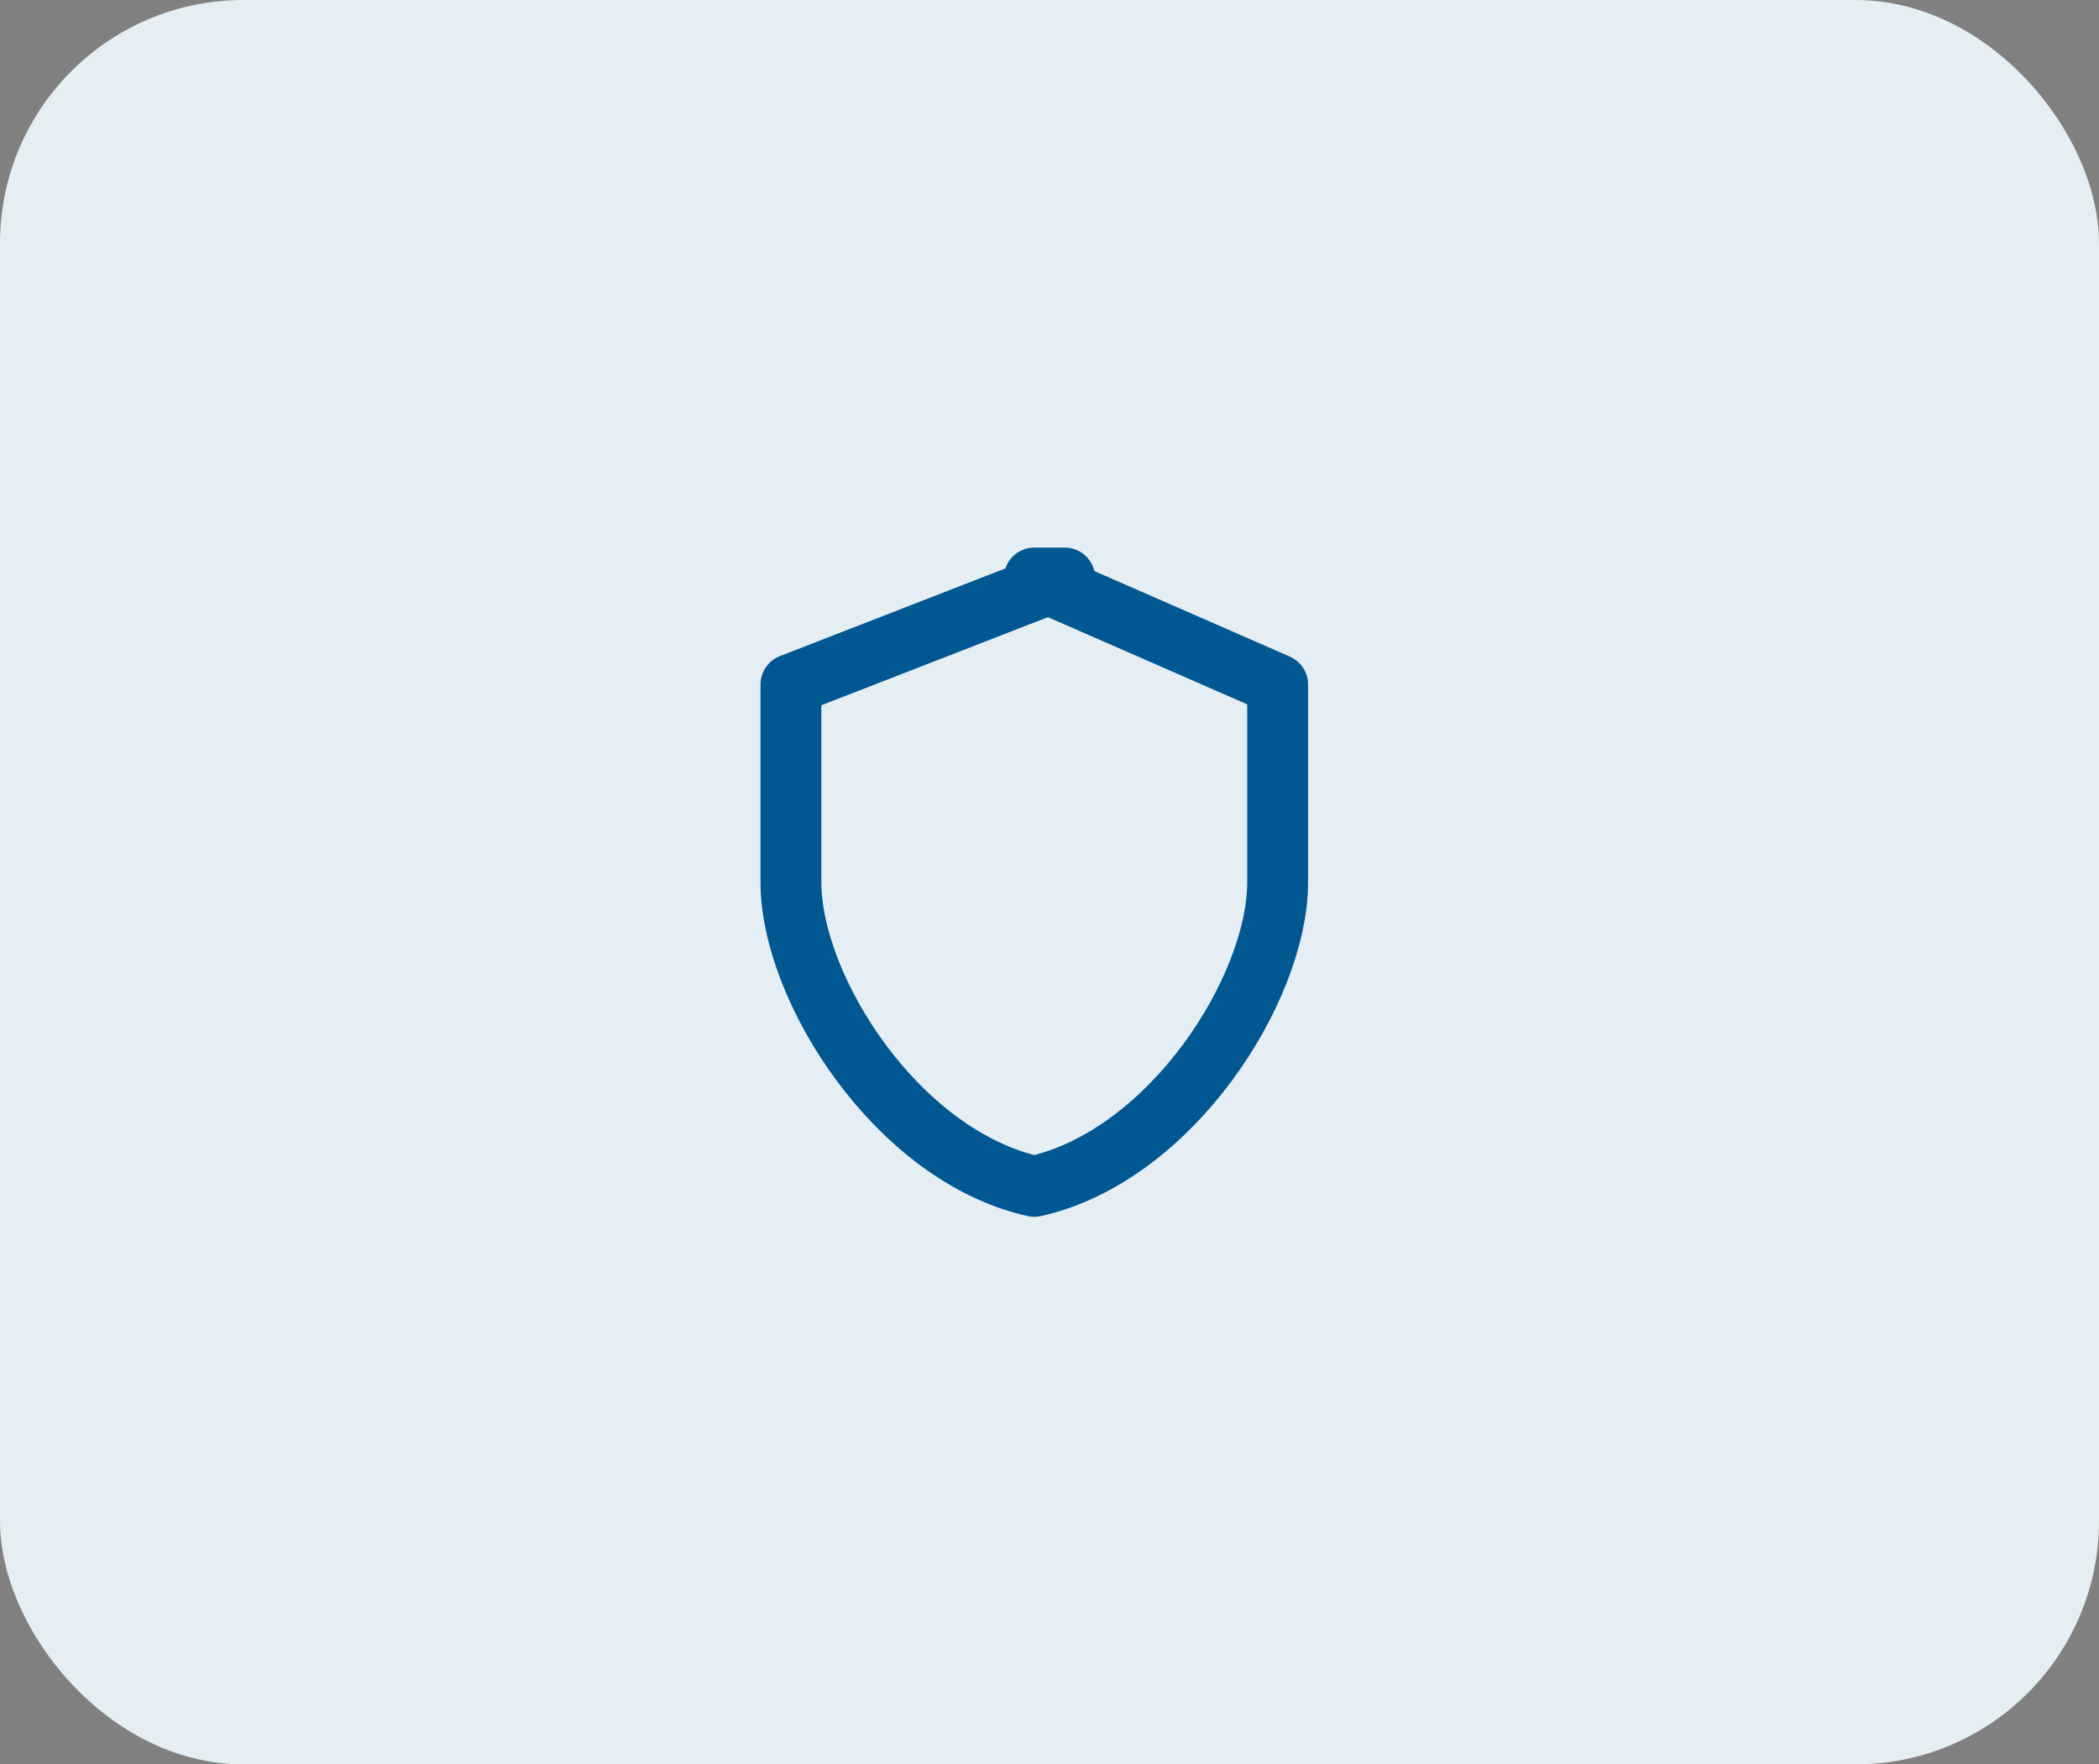 <?xml version="1.0" encoding="utf-8"?>
<svg xmlns="http://www.w3.org/2000/svg" fill="none" height="100%" overflow="visible" preserveAspectRatio="none" style="display: block;" viewBox="0 0 69 58" width="100%">
<rect x="0" y="0" width="69" height="58" fill="#808080" stroke="none"/>
<g id="Group 1000001264">
<rect fill="#E5EEF3" height="58" id="Rectangle 301" rx="8" width="69"/>
<g id="line-md:security">
<path d="M35 19L26 22.5V29C26 32.5 29.5 38 34 39C38.5 38 42 32.5 42 29V22.5L34 19H35Z" id="Vector" stroke="#005792" stroke-linecap="round" stroke-linejoin="round" stroke-width="2"/>
</g>
</g>
</svg>